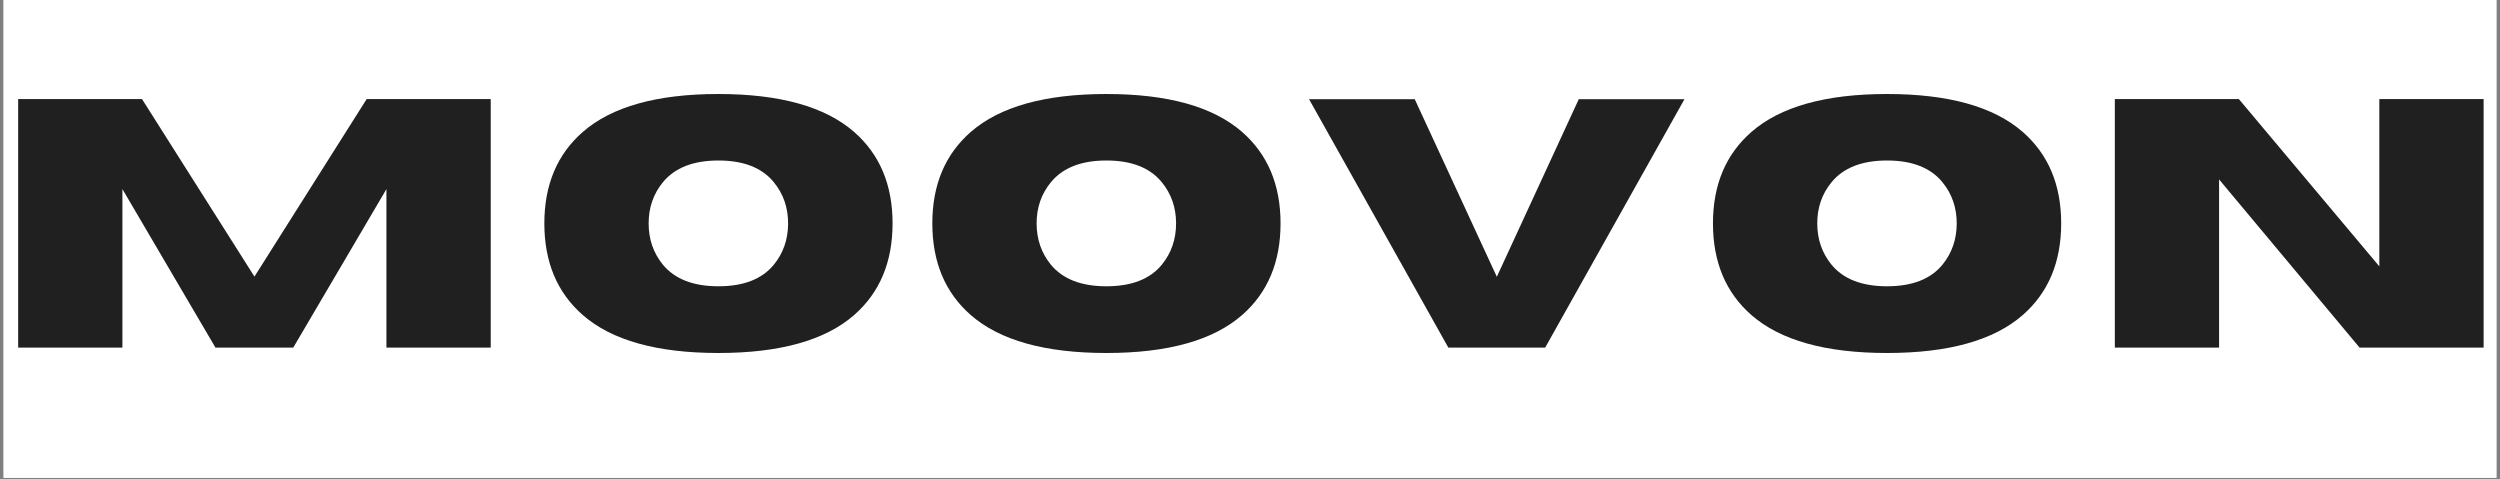 <svg xmlns="http://www.w3.org/2000/svg" xmlns:xlink="http://www.w3.org/1999/xlink" width="1200" zoomAndPan="magnify" viewBox="0 0 900 172.5" height="230" preserveAspectRatio="xMidYMid meet" version="1.2"><rect x="0" y="0" width="900" height="172.5" fill="#808080" stroke="none"/><defs><clipPath id="a3a8bb11cc"><path d="M 1.301 0 L 898.699 0 L 898.699 172 L 1.301 172 Z M 1.301 0 "/></clipPath><clipPath id="3b6ee99140"><path d="M 1.301 18 L 898.699 18 L 898.699 152 L 1.301 152 Z M 1.301 18 "/></clipPath><clipPath id="d0879e3f5c"><rect x="0" width="898" y="0" height="134"/></clipPath></defs><g id="1f0c4cea91"><g clip-rule="nonzero" clip-path="url(#a3a8bb11cc)"><path style=" stroke:none;fill-rule:nonzero;fill:#ffffff;fill-opacity:1;" d="M 1.301 0 L 898.699 0 L 898.699 172 L 1.301 172 Z M 1.301 0 "/><path style=" stroke:none;fill-rule:nonzero;fill:#ffffff;fill-opacity:1;" d="M 1.301 0 L 898.699 0 L 898.699 172 L 1.301 172 Z M 1.301 0 "/></g><g clip-rule="nonzero" clip-path="url(#3b6ee99140)"><g transform="matrix(1,0,0,1,1,18)"><g clip-path="url(#d0879e3f5c)"><g style="fill:#202020;fill-opacity:1;"><g transform="translate(-4.448, 107.139)"><path style="stroke:none" d="M 180.109 0 L 142.562 0 L 142.562 -57.062 L 109.016 0 L 81.016 0 L 47.516 -57.062 L 47.516 0 L 9.984 0 L 9.984 -89.484 L 54.562 -89.484 L 95.047 -25.562 L 135.453 -89.484 L 180.109 -89.484 Z M 180.109 0 "/></g></g><g style="fill:#202020;fill-opacity:1;"><g transform="translate(189.98, 107.139)"><path style="stroke:none" d="M 67.656 1.938 C 45.539 1.938 29.266 -2.613 18.828 -11.719 C 9.598 -19.789 4.984 -30.789 4.984 -44.719 C 4.984 -58.602 9.598 -69.578 18.828 -77.641 C 29.266 -86.742 45.539 -91.297 67.656 -91.297 C 89.781 -91.297 106.062 -86.742 116.5 -77.641 C 125.727 -69.578 130.344 -58.602 130.344 -44.719 C 130.344 -30.789 125.727 -19.789 116.5 -11.719 C 106.062 -2.613 89.781 1.938 67.656 1.938 Z M 67.656 -22.078 C 76.727 -22.078 83.383 -24.676 87.625 -29.875 C 91.031 -34.07 92.734 -39.02 92.734 -44.719 C 92.734 -50.406 91.031 -55.332 87.625 -59.5 C 83.383 -64.738 76.727 -67.359 67.656 -67.359 C 58.594 -67.359 51.922 -64.738 47.641 -59.5 C 44.234 -55.332 42.531 -50.406 42.531 -44.719 C 42.531 -39.02 44.234 -34.07 47.641 -29.875 C 51.922 -24.676 58.594 -22.078 67.656 -22.078 Z M 67.656 -22.078 "/></g></g><g style="fill:#202020;fill-opacity:1;"><g transform="translate(329.653, 107.139)"><path style="stroke:none" d="M 67.656 1.938 C 45.539 1.938 29.266 -2.613 18.828 -11.719 C 9.598 -19.789 4.984 -30.789 4.984 -44.719 C 4.984 -58.602 9.598 -69.578 18.828 -77.641 C 29.266 -86.742 45.539 -91.297 67.656 -91.297 C 89.781 -91.297 106.062 -86.742 116.5 -77.641 C 125.727 -69.578 130.344 -58.602 130.344 -44.719 C 130.344 -30.789 125.727 -19.789 116.5 -11.719 C 106.062 -2.613 89.781 1.938 67.656 1.938 Z M 67.656 -22.078 C 76.727 -22.078 83.383 -24.676 87.625 -29.875 C 91.031 -34.07 92.734 -39.02 92.734 -44.719 C 92.734 -50.406 91.031 -55.332 87.625 -59.5 C 83.383 -64.738 76.727 -67.359 67.656 -67.359 C 58.594 -67.359 51.922 -64.738 47.641 -59.5 C 44.234 -55.332 42.531 -50.406 42.531 -44.719 C 42.531 -39.02 44.234 -34.07 47.641 -29.875 C 51.922 -24.676 58.594 -22.078 67.656 -22.078 Z M 67.656 -22.078 "/></g></g><g style="fill:#202020;fill-opacity:1;"><g transform="translate(469.325, 107.139)"><path style="stroke:none" d="M 85.938 0 L 51.078 0 L 0.938 -89.422 L 38.984 -89.422 L 68.531 -25.5 L 98.031 -89.422 L 136.078 -89.422 Z M 85.938 0 "/></g></g><g style="fill:#202020;fill-opacity:1;"><g transform="translate(610.682, 107.139)"><path style="stroke:none" d="M 67.656 1.938 C 45.539 1.938 29.266 -2.613 18.828 -11.719 C 9.598 -19.789 4.984 -30.789 4.984 -44.719 C 4.984 -58.602 9.598 -69.578 18.828 -77.641 C 29.266 -86.742 45.539 -91.297 67.656 -91.297 C 89.781 -91.297 106.062 -86.742 116.5 -77.641 C 125.727 -69.578 130.344 -58.602 130.344 -44.719 C 130.344 -30.789 125.727 -19.789 116.5 -11.719 C 106.062 -2.613 89.781 1.938 67.656 1.938 Z M 67.656 -22.078 C 76.727 -22.078 83.383 -24.676 87.625 -29.875 C 91.031 -34.07 92.734 -39.02 92.734 -44.719 C 92.734 -50.406 91.031 -55.332 87.625 -59.5 C 83.383 -64.738 76.727 -67.359 67.656 -67.359 C 58.594 -67.359 51.922 -64.738 47.641 -59.5 C 44.234 -55.332 42.531 -50.406 42.531 -44.719 C 42.531 -39.02 44.234 -34.07 47.641 -29.875 C 51.922 -24.676 58.594 -22.078 67.656 -22.078 Z M 67.656 -22.078 "/></g></g><g style="fill:#202020;fill-opacity:1;"><g transform="translate(750.354, 107.139)"><path style="stroke:none" d="M 142.75 0 L 98.094 0 L 47.516 -60.547 L 47.516 0 L 9.984 0 L 9.984 -89.484 L 54.625 -89.484 L 105.203 -29.25 L 105.203 -89.484 L 142.75 -89.484 Z M 142.75 0 "/></g></g></g></g></g></g></svg>